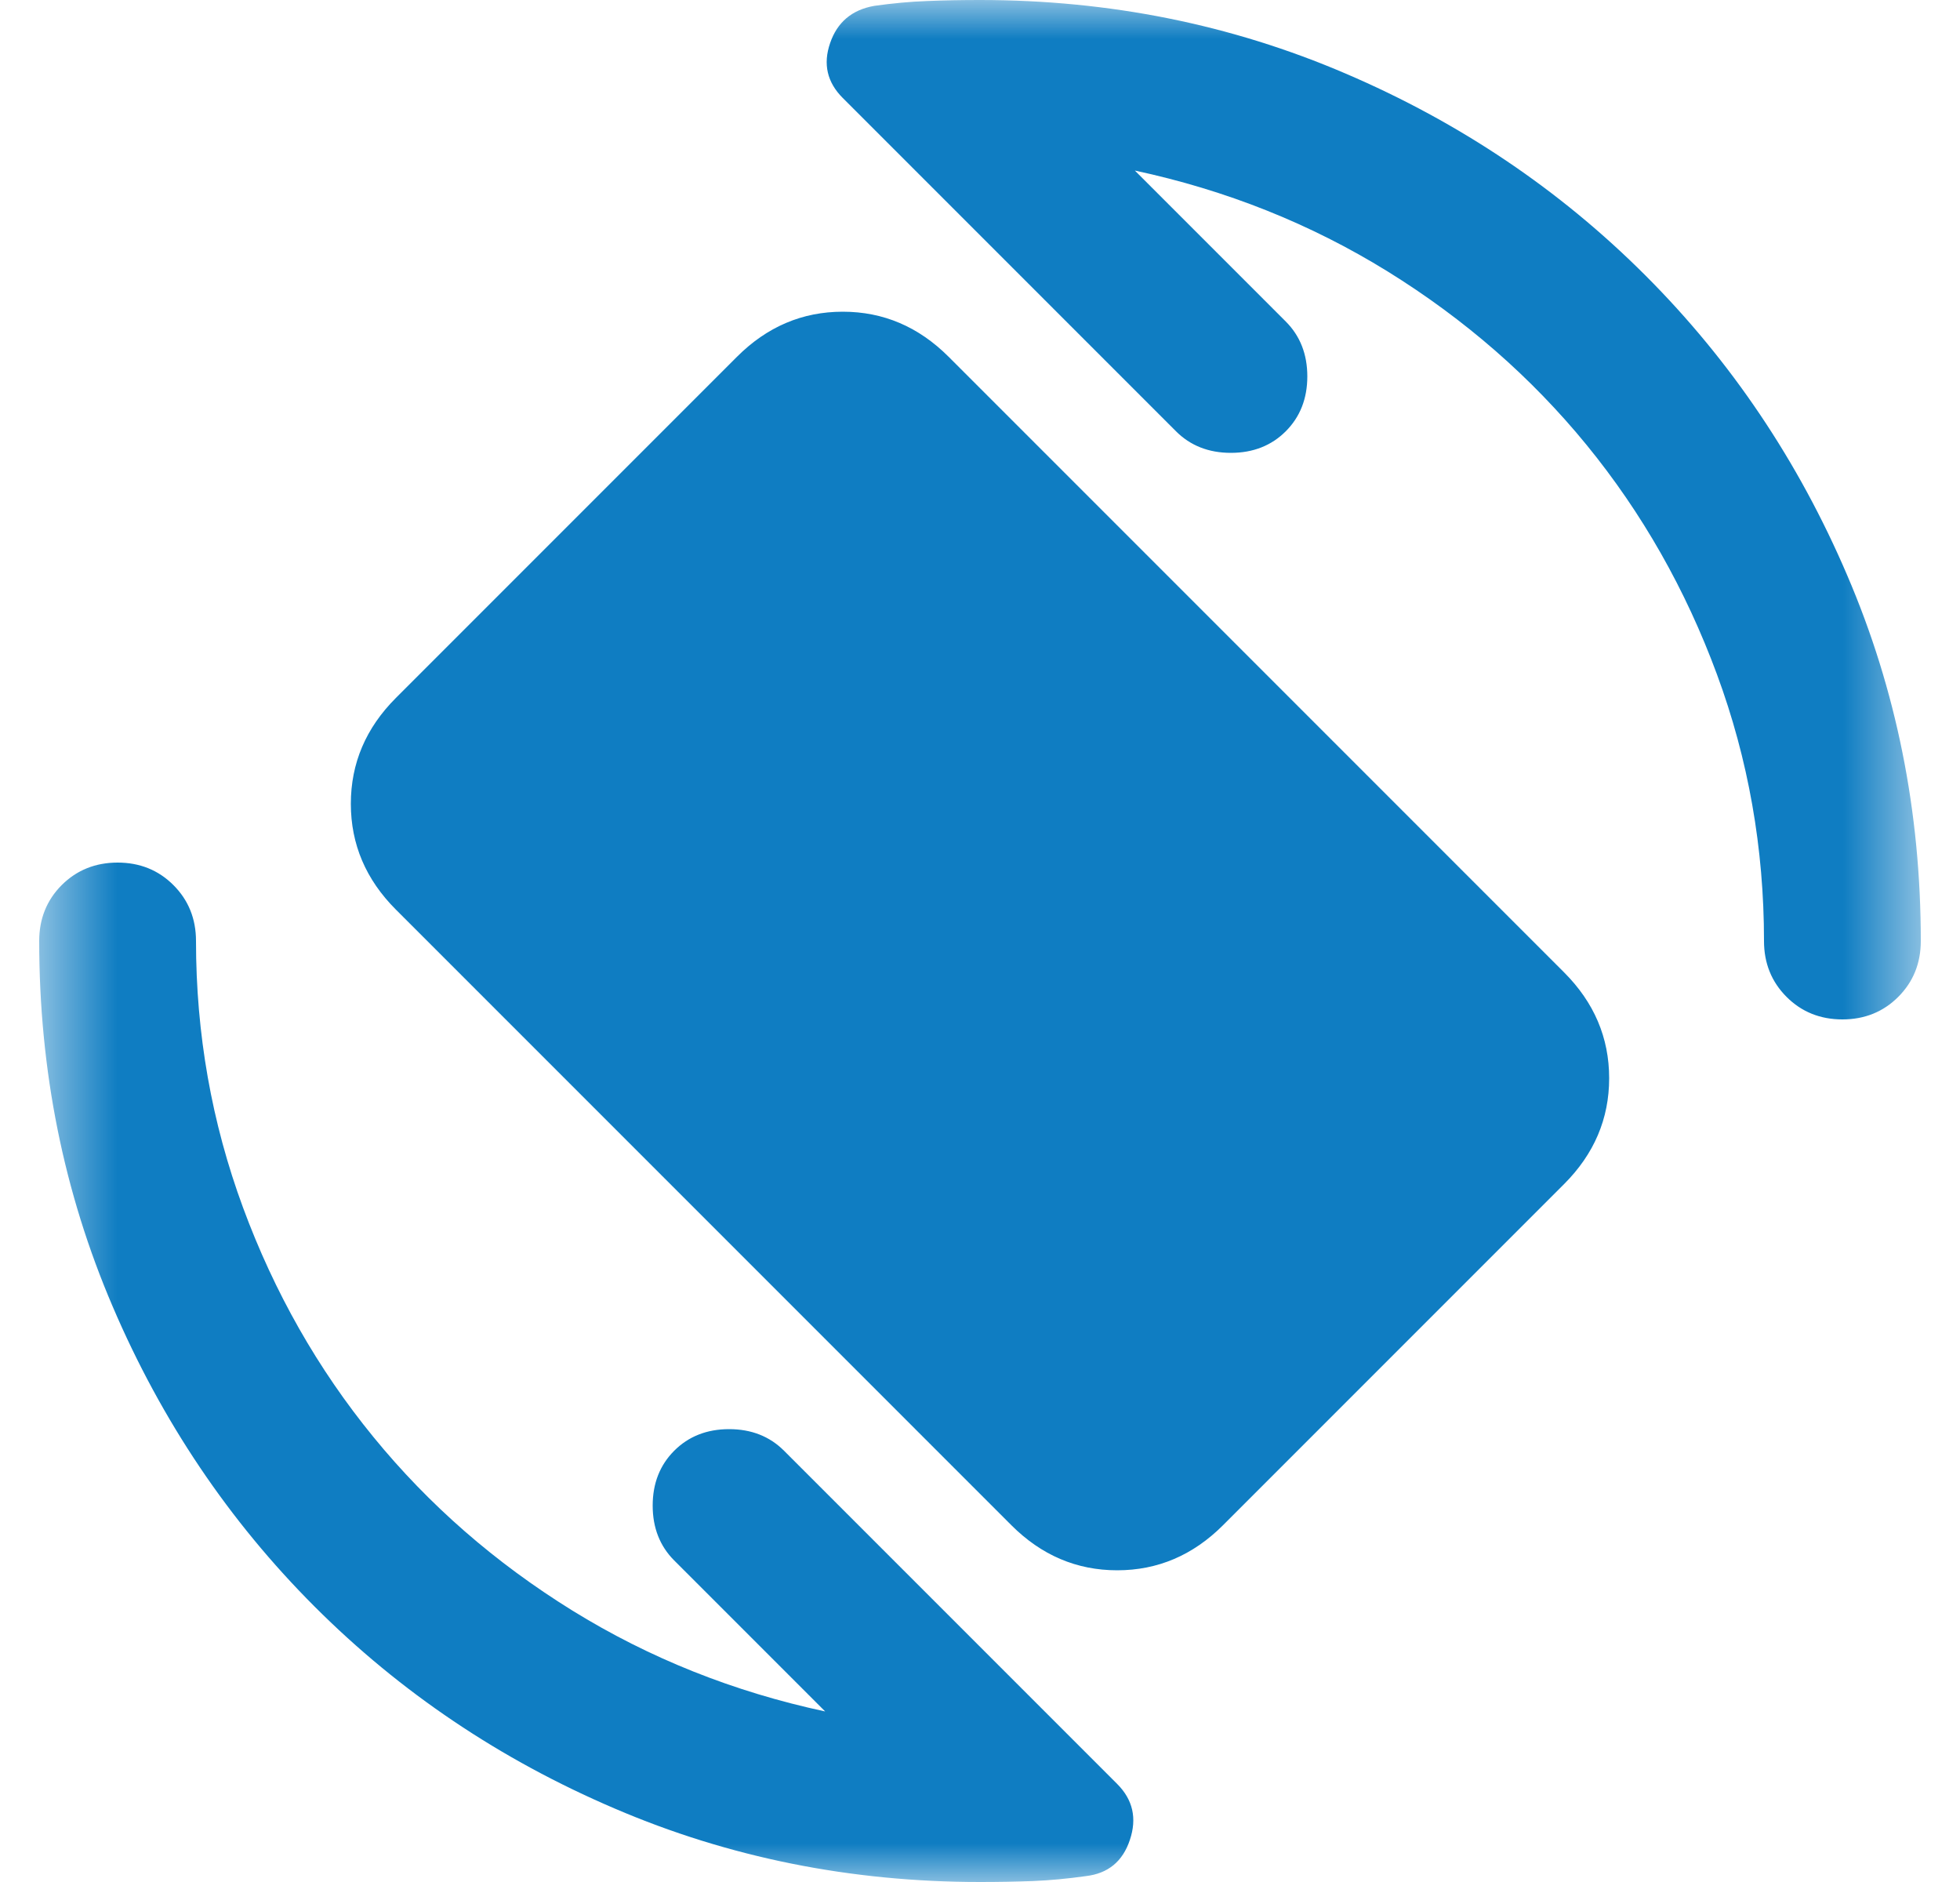 <svg width="25" height="24" viewBox="0 0 25 24" fill="none" xmlns="http://www.w3.org/2000/svg">
<mask id="mask0_587_879" style="mask-type:alpha" maskUnits="userSpaceOnUse" x="0" y="0" width="25" height="24">
<rect x="0.5" width="24" height="24" fill="#D9D9D9"/>
</mask>
<g mask="url(#mask0_587_879)">
<path d="M12.9 19.45L5.05 11.6C4.667 11.217 4.475 10.767 4.475 10.25C4.475 9.733 4.667 9.283 5.05 8.9L9.4 4.55C9.783 4.167 10.233 3.975 10.75 3.975C11.267 3.975 11.717 4.167 12.1 4.55L19.95 12.4C20.333 12.783 20.525 13.233 20.525 13.75C20.525 14.267 20.333 14.717 19.95 15.1L15.6 19.45C15.217 19.833 14.767 20.025 14.25 20.025C13.733 20.025 13.283 19.833 12.9 19.45ZM14.475 2.175L16.4 4.1C16.583 4.283 16.675 4.517 16.675 4.8C16.675 5.083 16.583 5.317 16.4 5.5C16.217 5.683 15.983 5.775 15.7 5.775C15.417 5.775 15.183 5.683 15 5.5L10.75 1.25C10.55 1.05 10.496 0.817 10.588 0.55C10.679 0.283 10.867 0.125 11.15 0.075C11.383 0.042 11.608 0.021 11.825 0.013C12.042 0.004 12.267 0 12.5 0C14.15 0 15.704 0.312 17.163 0.938C18.621 1.562 19.896 2.421 20.988 3.513C22.079 4.604 22.938 5.879 23.562 7.338C24.188 8.796 24.5 10.35 24.5 12C24.5 12.283 24.404 12.521 24.212 12.713C24.021 12.904 23.783 13 23.5 13C23.217 13 22.979 12.904 22.788 12.713C22.596 12.521 22.5 12.283 22.5 12C22.5 10.817 22.3 9.683 21.9 8.6C21.5 7.517 20.946 6.542 20.238 5.675C19.529 4.808 18.683 4.071 17.7 3.462C16.717 2.854 15.642 2.425 14.475 2.175ZM10.525 21.825L8.6 19.9C8.417 19.717 8.325 19.483 8.325 19.2C8.325 18.917 8.417 18.683 8.6 18.5C8.783 18.317 9.017 18.225 9.3 18.225C9.583 18.225 9.817 18.317 10 18.5L14.25 22.75C14.45 22.95 14.504 23.188 14.412 23.462C14.321 23.738 14.133 23.892 13.85 23.925C13.617 23.958 13.392 23.979 13.175 23.988C12.958 23.996 12.733 24 12.5 24C10.85 24 9.296 23.688 7.838 23.062C6.379 22.438 5.104 21.579 4.013 20.488C2.921 19.396 2.062 18.121 1.438 16.663C0.812 15.204 0.5 13.65 0.5 12C0.5 11.717 0.596 11.479 0.787 11.287C0.979 11.096 1.217 11 1.5 11C1.783 11 2.021 11.096 2.212 11.287C2.404 11.479 2.5 11.717 2.5 12C2.5 13.183 2.7 14.317 3.1 15.4C3.5 16.483 4.054 17.458 4.763 18.325C5.471 19.192 6.317 19.929 7.3 20.538C8.283 21.146 9.358 21.575 10.525 21.825Z" fill="#0F7DC2"/>
</g>
</svg>
